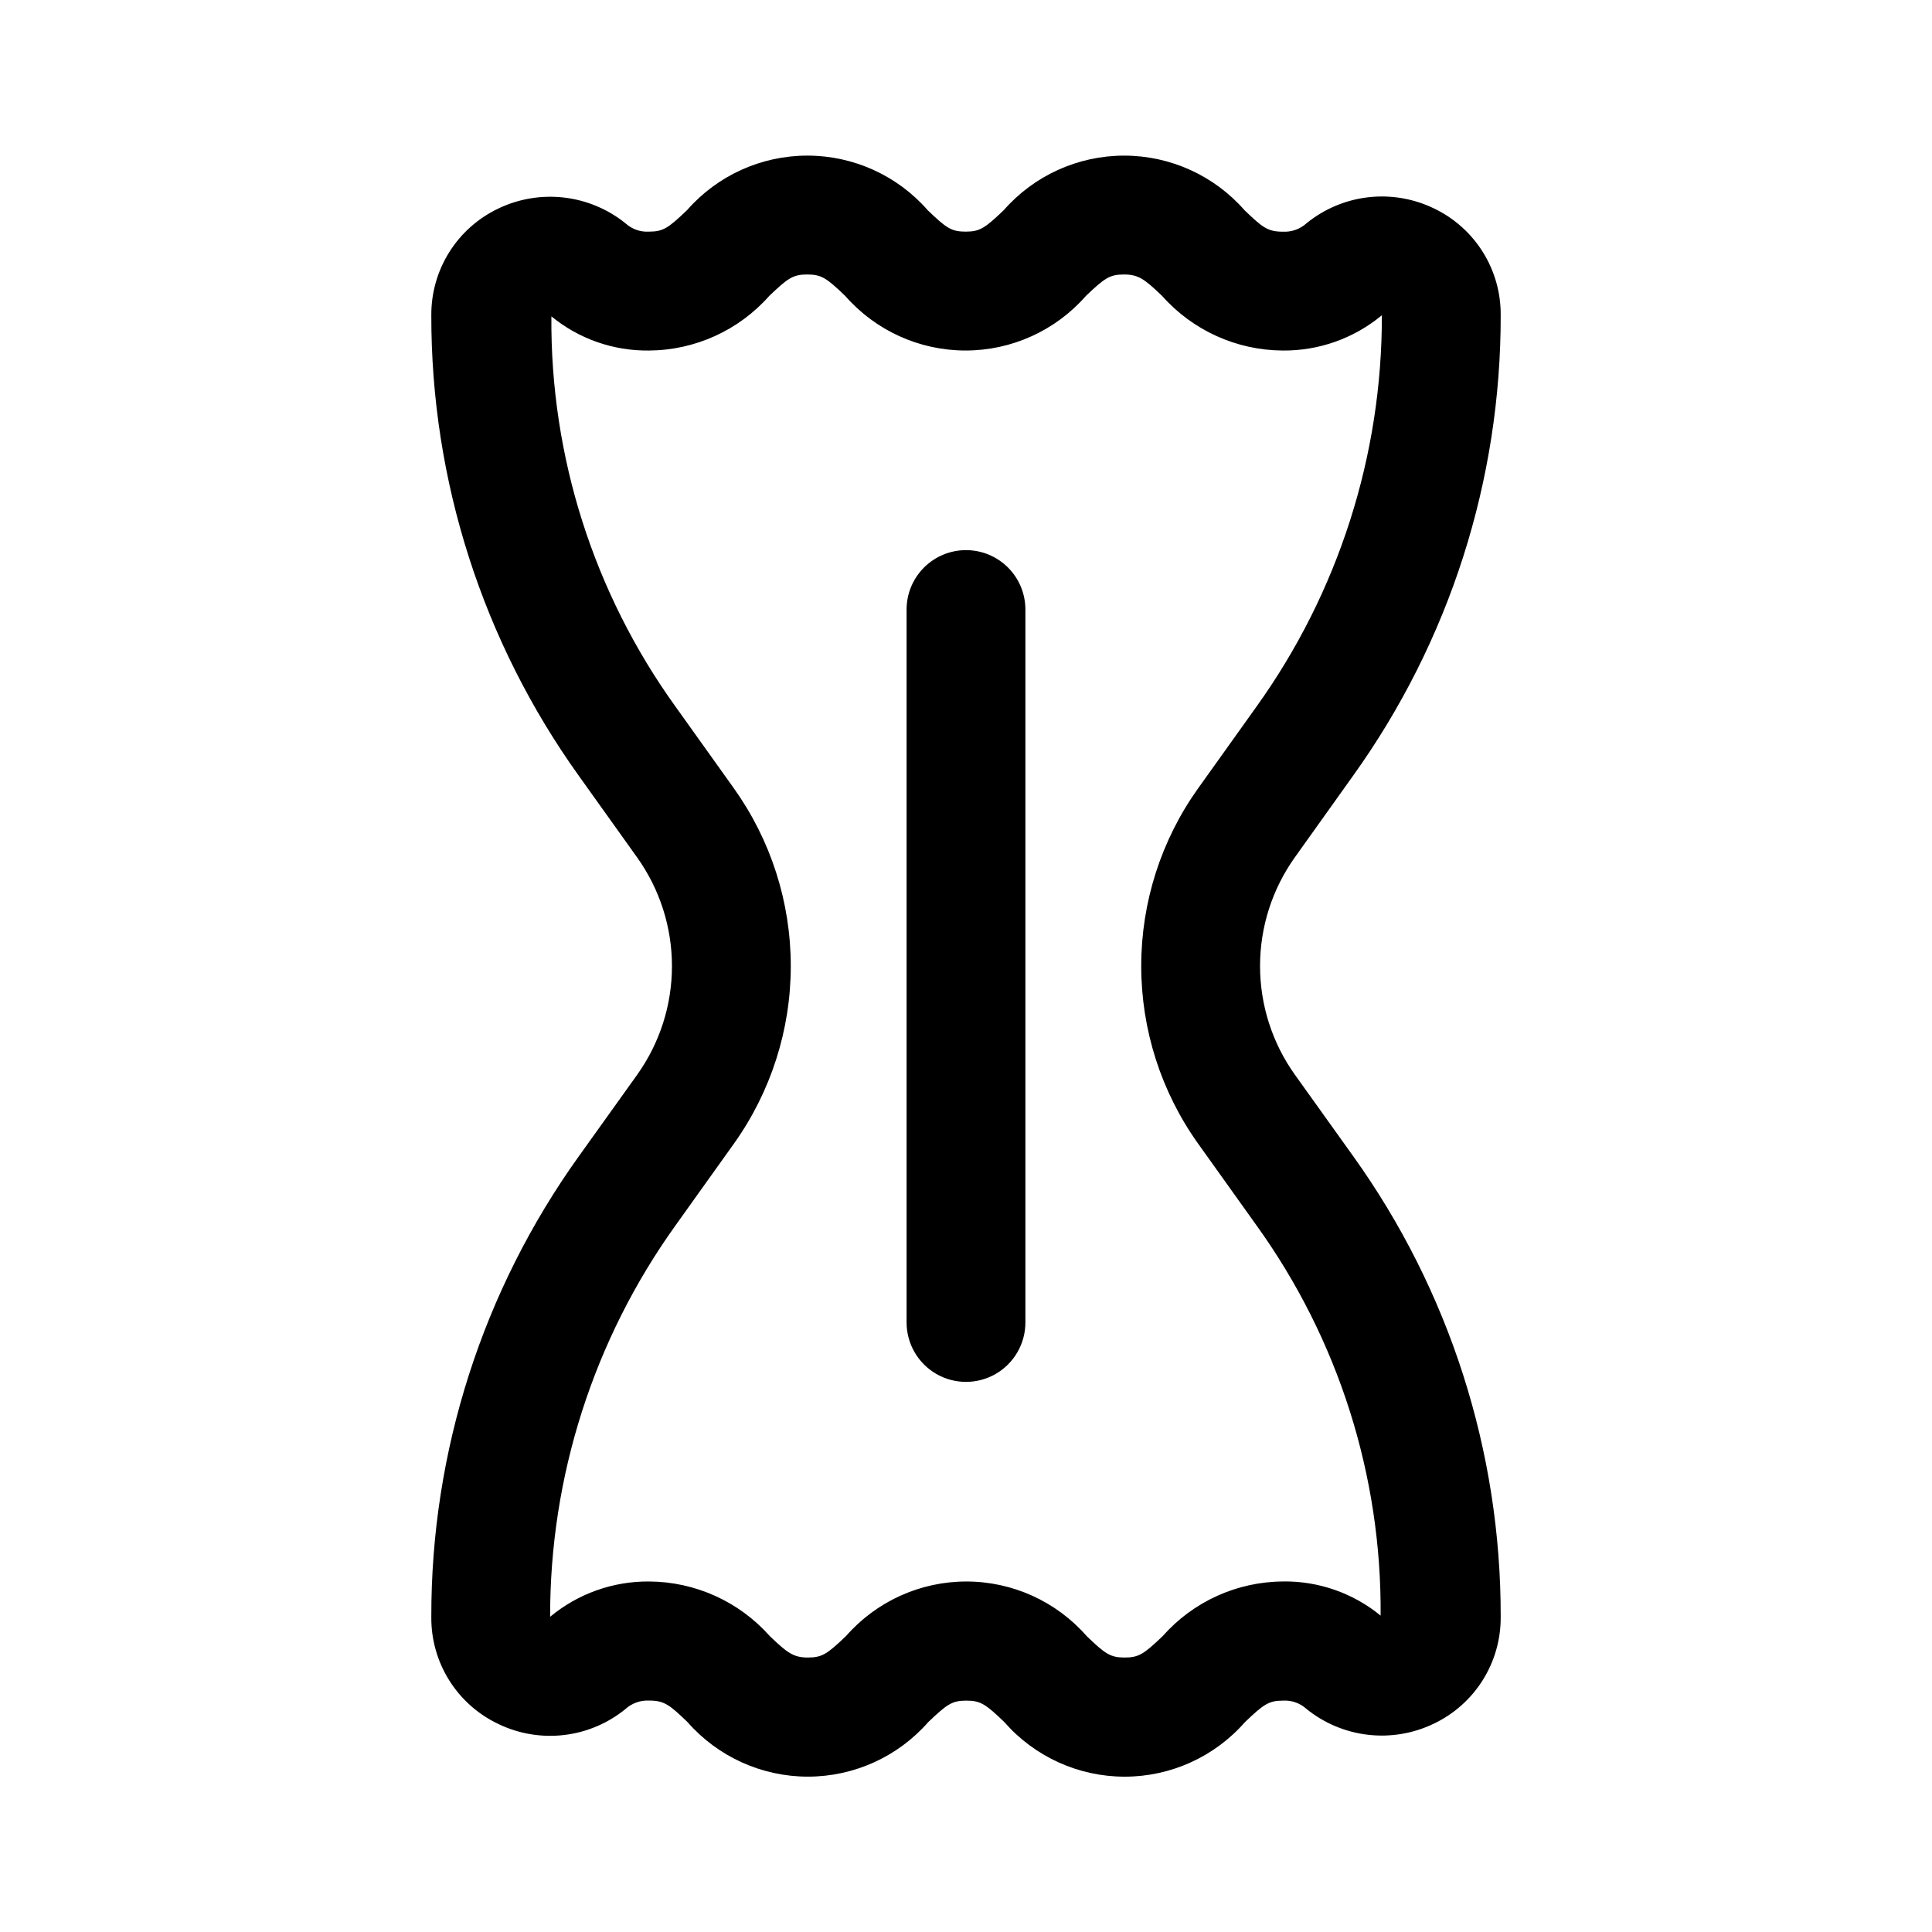 <?xml version="1.0" encoding="UTF-8"?>
<!-- Uploaded to: ICON Repo, www.iconrepo.com, Generator: ICON Repo Mixer Tools -->
<svg fill="#000000" width="800px" height="800px" version="1.1" viewBox="144 144 512 512" xmlns="http://www.w3.org/2000/svg">
 <g>
  <path d="m487.16 428.81c-6.004-8.406-9.234-18.477-9.234-28.809s3.231-20.406 9.234-28.812l15.414-21.602c25.527-35.594 39.215-78.312 39.125-122.11 0.039-5.91-1.609-11.707-4.75-16.715-3.137-5.004-7.641-9.012-12.977-11.547-5.418-2.613-11.465-3.629-17.438-2.93-5.973 0.699-11.621 3.086-16.289 6.883-1.715 1.555-3.984 2.359-6.297 2.234-4.031 0-5.434-1.18-10.141-5.699-8.055-9.191-19.684-14.461-31.902-14.461-12.223 0-23.852 5.269-31.906 14.461-4.961 4.723-6.297 5.684-10.078 5.684-3.777 0-5.133-0.93-10.078-5.684h0.004c-8.047-9.195-19.672-14.465-31.891-14.465s-23.84 5.269-31.887 14.465c-4.961 4.723-6.297 5.684-10.078 5.684-2.269 0.133-4.5-0.648-6.188-2.172-4.68-3.785-10.34-6.16-16.316-6.859-5.977-0.695-12.031 0.316-17.453 2.922-5.336 2.539-9.836 6.547-12.977 11.551-3.141 5.008-4.789 10.801-4.754 16.711-0.082 43.785 13.598 86.492 39.109 122.08l15.43 21.602c6.004 8.406 9.234 18.48 9.234 28.812s-3.231 20.402-9.234 28.809l-15.414 21.539c-25.531 35.602-39.219 78.332-39.125 122.14-0.055 5.922 1.586 11.734 4.727 16.758 3.141 5.019 7.652 9.039 13.004 11.578 5.414 2.621 11.461 3.644 17.438 2.941 5.973-0.699 11.625-3.09 16.285-6.891 1.719-1.555 3.984-2.359 6.297-2.238 4.031 0 5.434 1.18 10.141 5.699 8.055 9.191 19.684 14.461 31.906 14.461 12.219 0 23.848-5.269 31.902-14.461 4.961-4.723 6.297-5.684 10.078-5.684 3.777 0 5.133 0.93 10.078 5.684h-0.004c8.051 9.195 19.672 14.469 31.891 14.469s23.84-5.273 31.891-14.469c4.961-4.723 6.297-5.684 10.078-5.684h-0.004c2.269-0.133 4.5 0.652 6.188 2.176 4.676 3.793 10.336 6.176 16.316 6.871 5.977 0.699 12.031-0.32 17.457-2.938 5.344-2.543 9.855-6.562 12.996-11.582 3.141-5.023 4.781-10.836 4.731-16.758 0.086-43.785-13.598-86.492-39.109-122.08zm-3.148 134.3c-12.203 0.062-23.801 5.324-31.879 14.469-4.961 4.723-6.297 5.684-10.078 5.684-3.777 0-5.133-0.93-10.078-5.684h0.004c-8.051-9.191-19.672-14.465-31.891-14.465s-23.844 5.273-31.891 14.465c-4.961 4.723-6.297 5.684-10.094 5.684-3.793 0-5.414-1.18-10.125-5.699h0.004c-8.109-9.129-19.719-14.383-31.93-14.453-9.582-0.086-18.891 3.227-26.262 9.352-0.07-37.215 11.562-73.508 33.254-103.75l15.43-21.602c9.812-13.746 15.09-30.215 15.09-47.105s-5.277-33.359-15.09-47.109l-15.43-21.602v0.004c-21.691-30.113-33.223-66.348-32.922-103.46 7.277 5.969 16.426 9.172 25.836 9.055 12.207-0.066 23.809-5.328 31.898-14.469 4.945-4.723 6.297-5.684 10.059-5.684 3.762 0 5.133 0.93 10.078 5.684 8.047 9.191 19.672 14.465 31.887 14.465 12.219 0 23.844-5.273 31.891-14.465 4.961-4.723 6.297-5.684 10.094-5.684 3.793 0 5.414 1.18 10.125 5.699h-0.004c8.109 9.129 19.719 14.383 31.93 14.453 9.594 0.094 18.914-3.219 26.293-9.352 0.07 37.215-11.562 73.512-33.25 103.75l-15.43 21.602v-0.004c-9.816 13.75-15.094 30.219-15.094 47.109s5.277 33.359 15.094 47.105l15.43 21.602c21.688 30.109 33.219 66.348 32.918 103.45-7.277-5.965-16.426-9.172-25.836-9.055z"/>
  <path d="m400 289.79c-4.176 0-8.18 1.66-11.133 4.613-2.953 2.953-4.613 6.957-4.613 11.133v188.93c0 5.625 3 10.824 7.871 13.637s10.875 2.812 15.746 0 7.871-8.012 7.871-13.637v-188.93c0-4.176-1.66-8.18-4.609-11.133-2.953-2.953-6.957-4.613-11.133-4.613z"/>
 </g>
</svg>